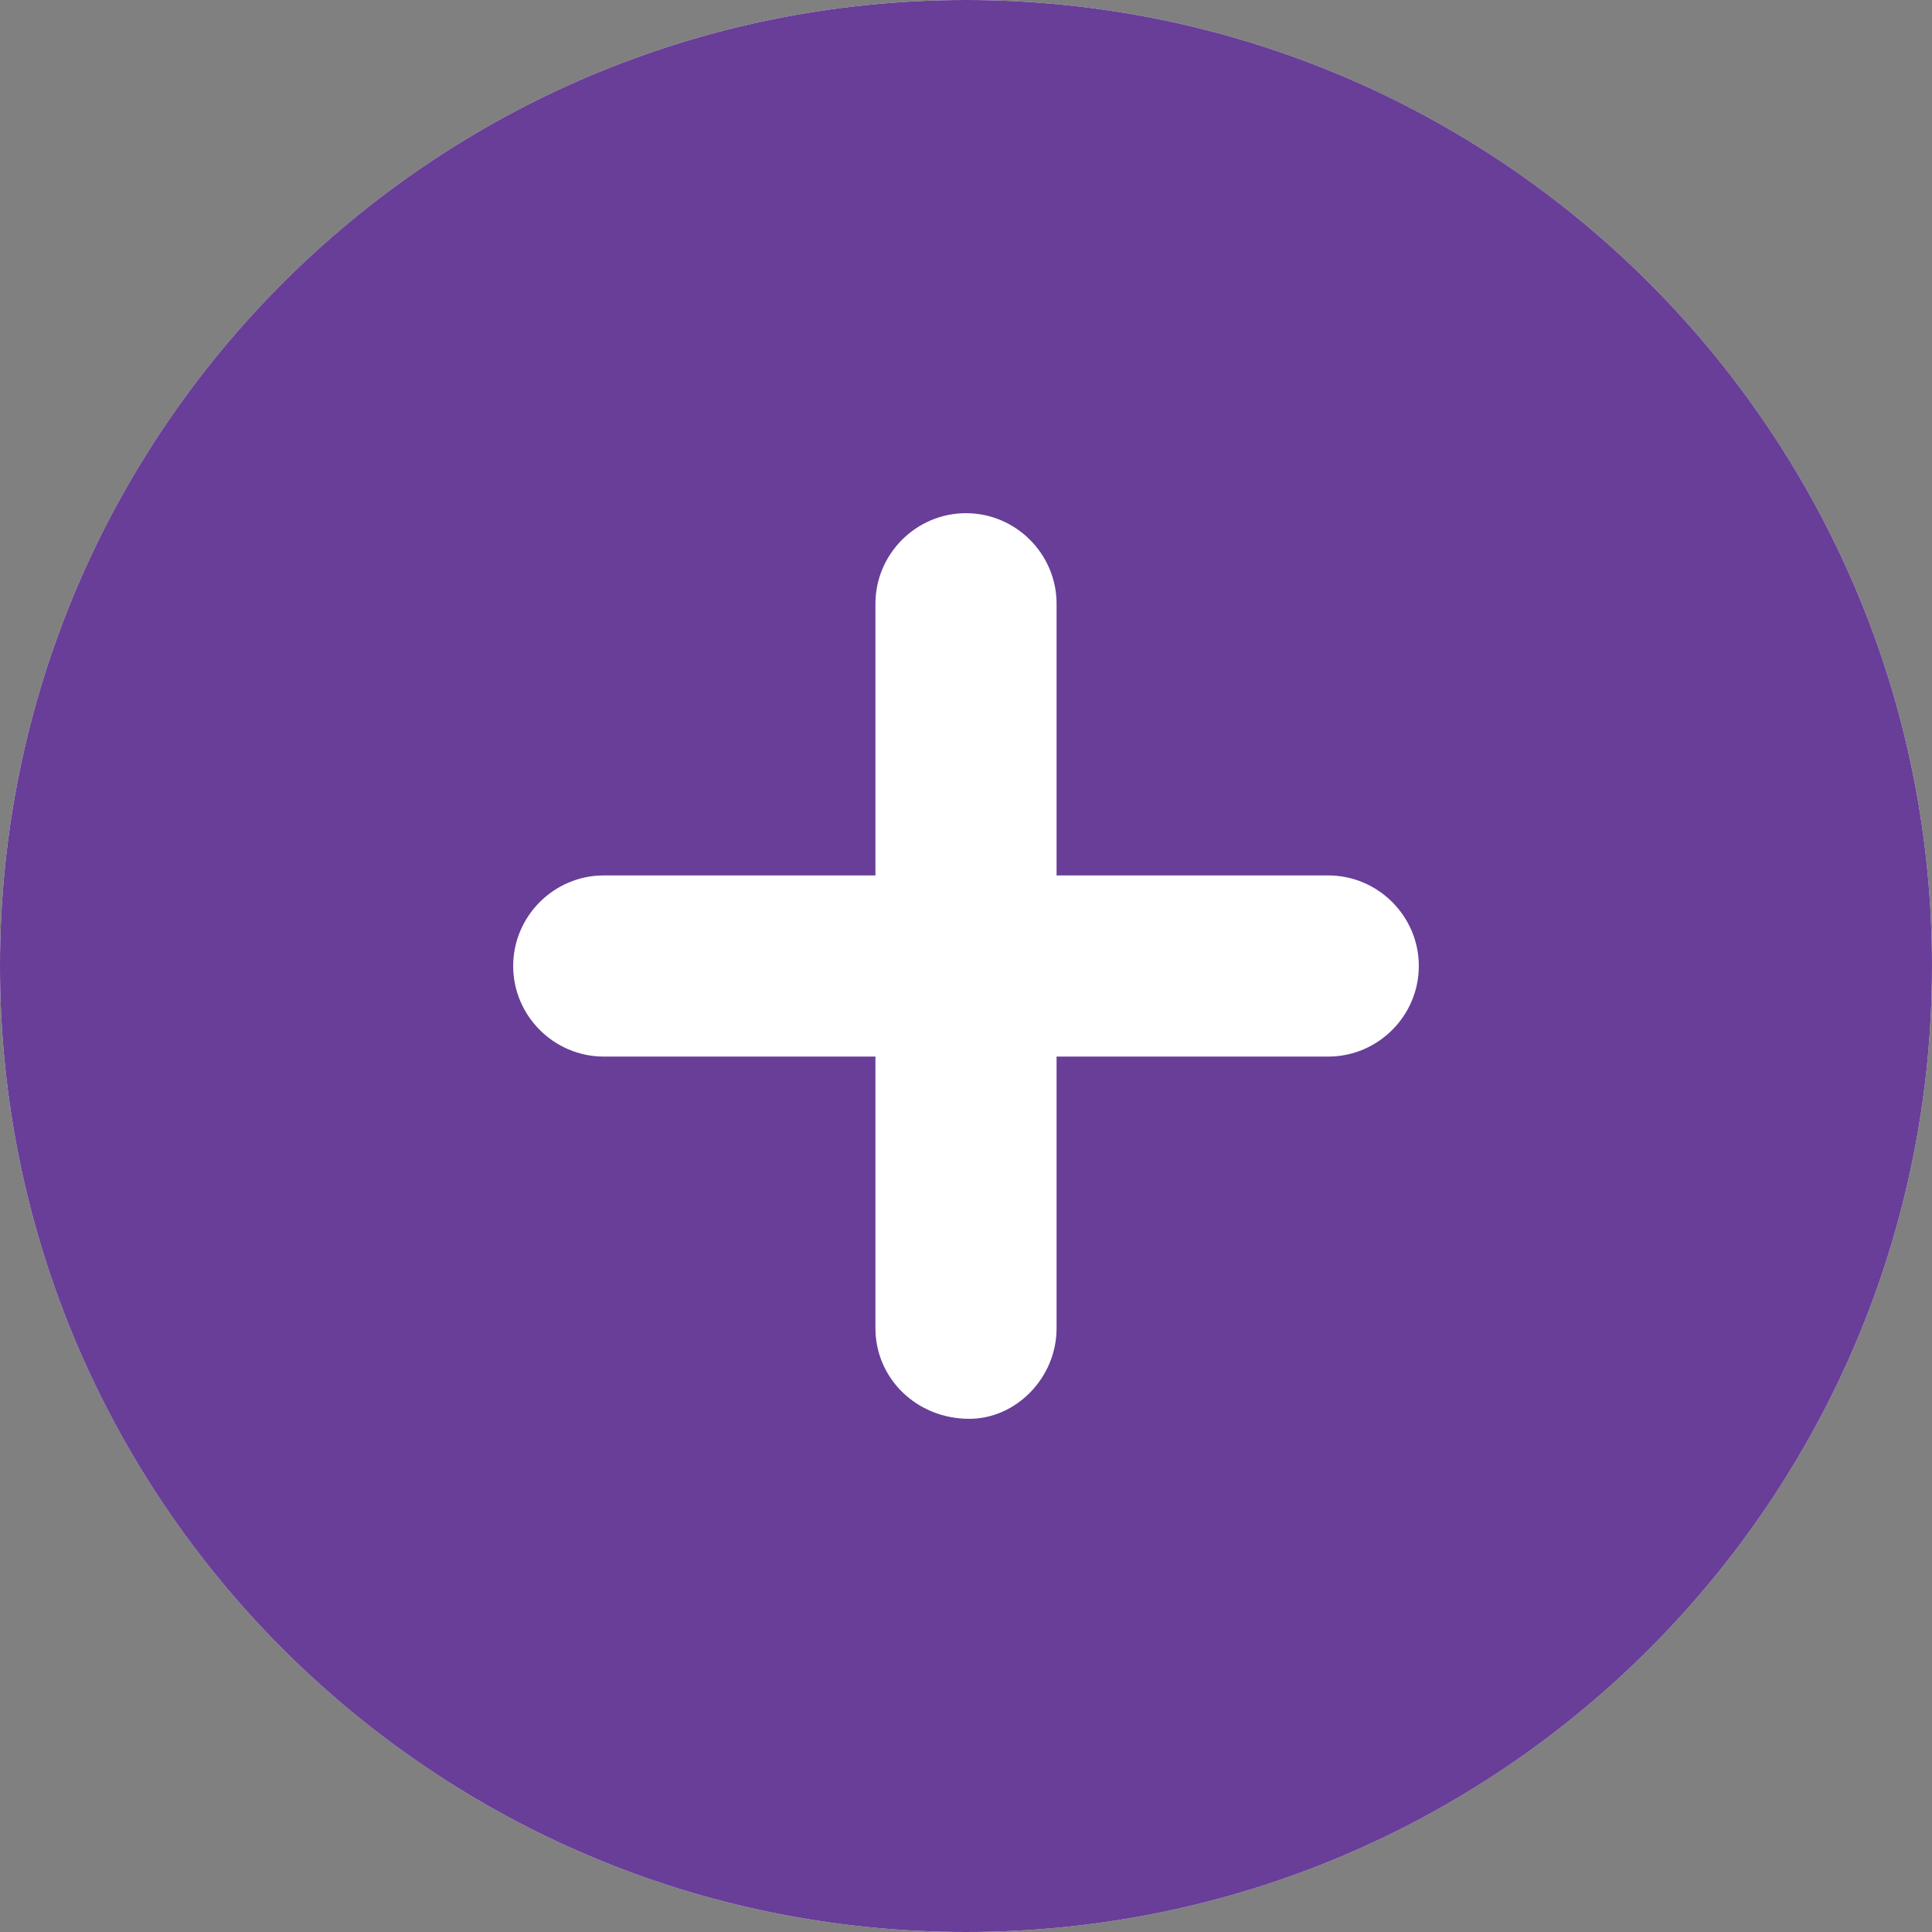 <svg width="50" height="50" viewBox="0 0 50 50" fill="none" xmlns="http://www.w3.org/2000/svg">
<rect x="0" y="0" width="50" height="50" fill="#808080" stroke="none"/>
<path d="M50 25C50 38.807 38.807 50 25 50C11.193 50 0 38.807 0 25C0 11.193 11.193 0 25 0C38.807 0 50 11.193 50 25Z" fill="white"/>
<path d="M25 0C11.191 0 0 11.191 0 25C0 38.809 11.191 50 25 50C38.809 50 50 38.809 50 25C50 11.191 38.809 0 25 0ZM34.375 27.344H27.344V34.375C27.344 35.664 26.289 36.719 25.088 36.719C23.711 36.719 22.656 35.664 22.656 34.375V27.344H15.625C14.336 27.344 13.281 26.289 13.281 25C13.281 23.711 14.336 22.656 15.625 22.656H22.656V15.625C22.656 14.336 23.711 13.281 25 13.281C26.289 13.281 27.344 14.336 27.344 15.625V22.656H34.375C35.664 22.656 36.719 23.711 36.719 25C36.719 26.289 35.664 27.344 34.375 27.344Z" fill="#683E98"/>
</svg>
